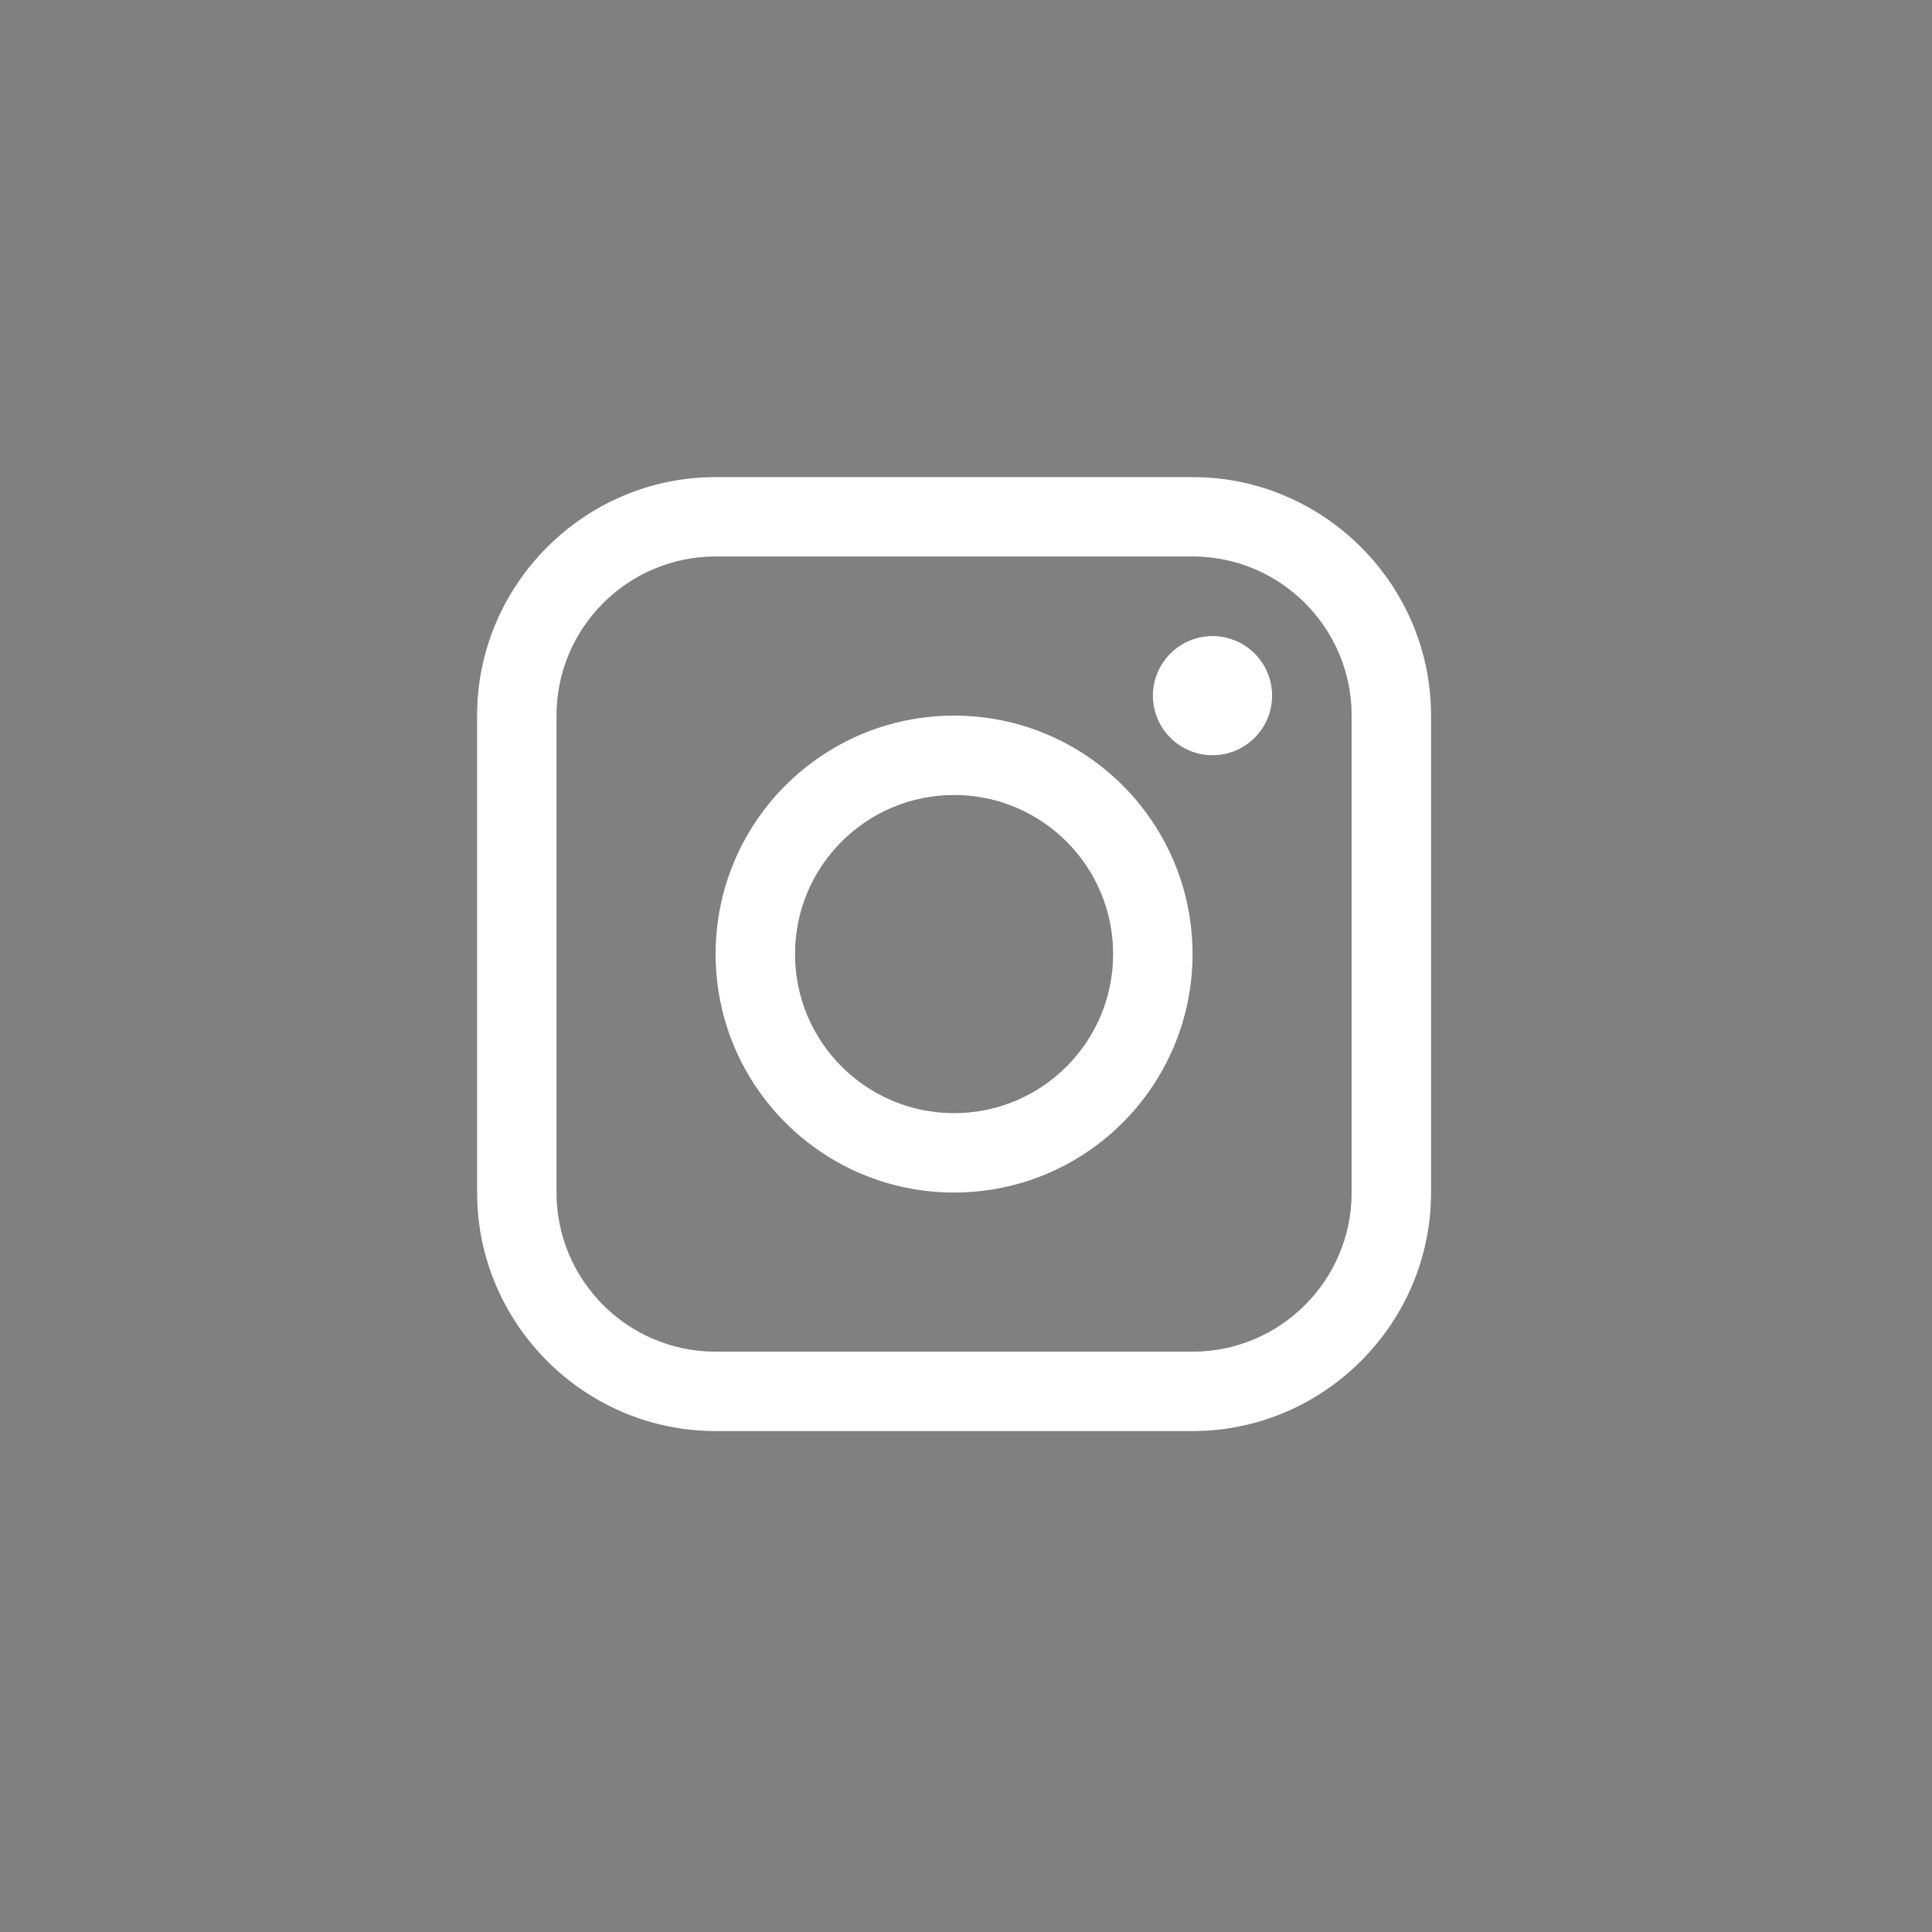 <?xml version="1.0" encoding="UTF-8"?> <svg xmlns="http://www.w3.org/2000/svg" width="81" height="81" viewBox="0 0 81 81" fill="none"><rect x="0" y="0" width="81" height="81" fill="#808080" stroke="none"/> <path d="M50 20H30C24.5 20 20 24.5 20 30V50C20 55.498 24.5 60 30 60H50C55.499 60 60 55.498 60 50V30C60 24.5 55.499 20 50 20ZM56.666 50C56.666 53.675 53.677 56.667 50 56.667H30C26.325 56.667 23.334 53.675 23.334 50V30C23.334 26.324 26.325 23.333 30 23.333H50C53.677 23.333 56.666 26.324 56.666 30V50Z" fill="#454545"></path> <path d="M50 20H30C24.5 20 20 24.5 20 30V50C20 55.498 24.5 60 30 60H50C55.499 60 60 55.498 60 50V30C60 24.5 55.499 20 50 20ZM56.666 50C56.666 53.675 53.677 56.667 50 56.667H30C26.325 56.667 23.334 53.675 23.334 50V30C23.334 26.324 26.325 23.333 30 23.333H50C53.677 23.333 56.666 26.324 56.666 30V50Z" fill="white"></path> <path d="M50.835 31.666C52.216 31.666 53.335 30.547 53.335 29.166C53.335 27.786 52.216 26.666 50.835 26.666C49.454 26.666 48.335 27.786 48.335 29.166C48.335 30.547 49.454 31.666 50.835 31.666Z" fill="#454545"></path> <path d="M50.835 31.666C52.216 31.666 53.335 30.547 53.335 29.166C53.335 27.786 52.216 26.666 50.835 26.666C49.454 26.666 48.335 27.786 48.335 29.166C48.335 30.547 49.454 31.666 50.835 31.666Z" fill="white"></path> <path d="M40 30C34.476 30 30 34.476 30 39.999C30 45.521 34.476 50 40 50C45.523 50 50 45.521 50 39.999C50 34.476 45.523 30 40 30ZM40 46.667C36.319 46.667 33.334 43.682 33.334 39.999C33.334 36.317 36.319 33.333 40 33.333C43.681 33.333 46.666 36.317 46.666 39.999C46.666 43.682 43.681 46.667 40 46.667Z" fill="#454545"></path> <path d="M40 30C34.476 30 30 34.476 30 39.999C30 45.521 34.476 50 40 50C45.523 50 50 45.521 50 39.999C50 34.476 45.523 30 40 30ZM40 46.667C36.319 46.667 33.334 43.682 33.334 39.999C33.334 36.317 36.319 33.333 40 33.333C43.681 33.333 46.666 36.317 46.666 39.999C46.666 43.682 43.681 46.667 40 46.667Z" fill="white"></path> </svg> 